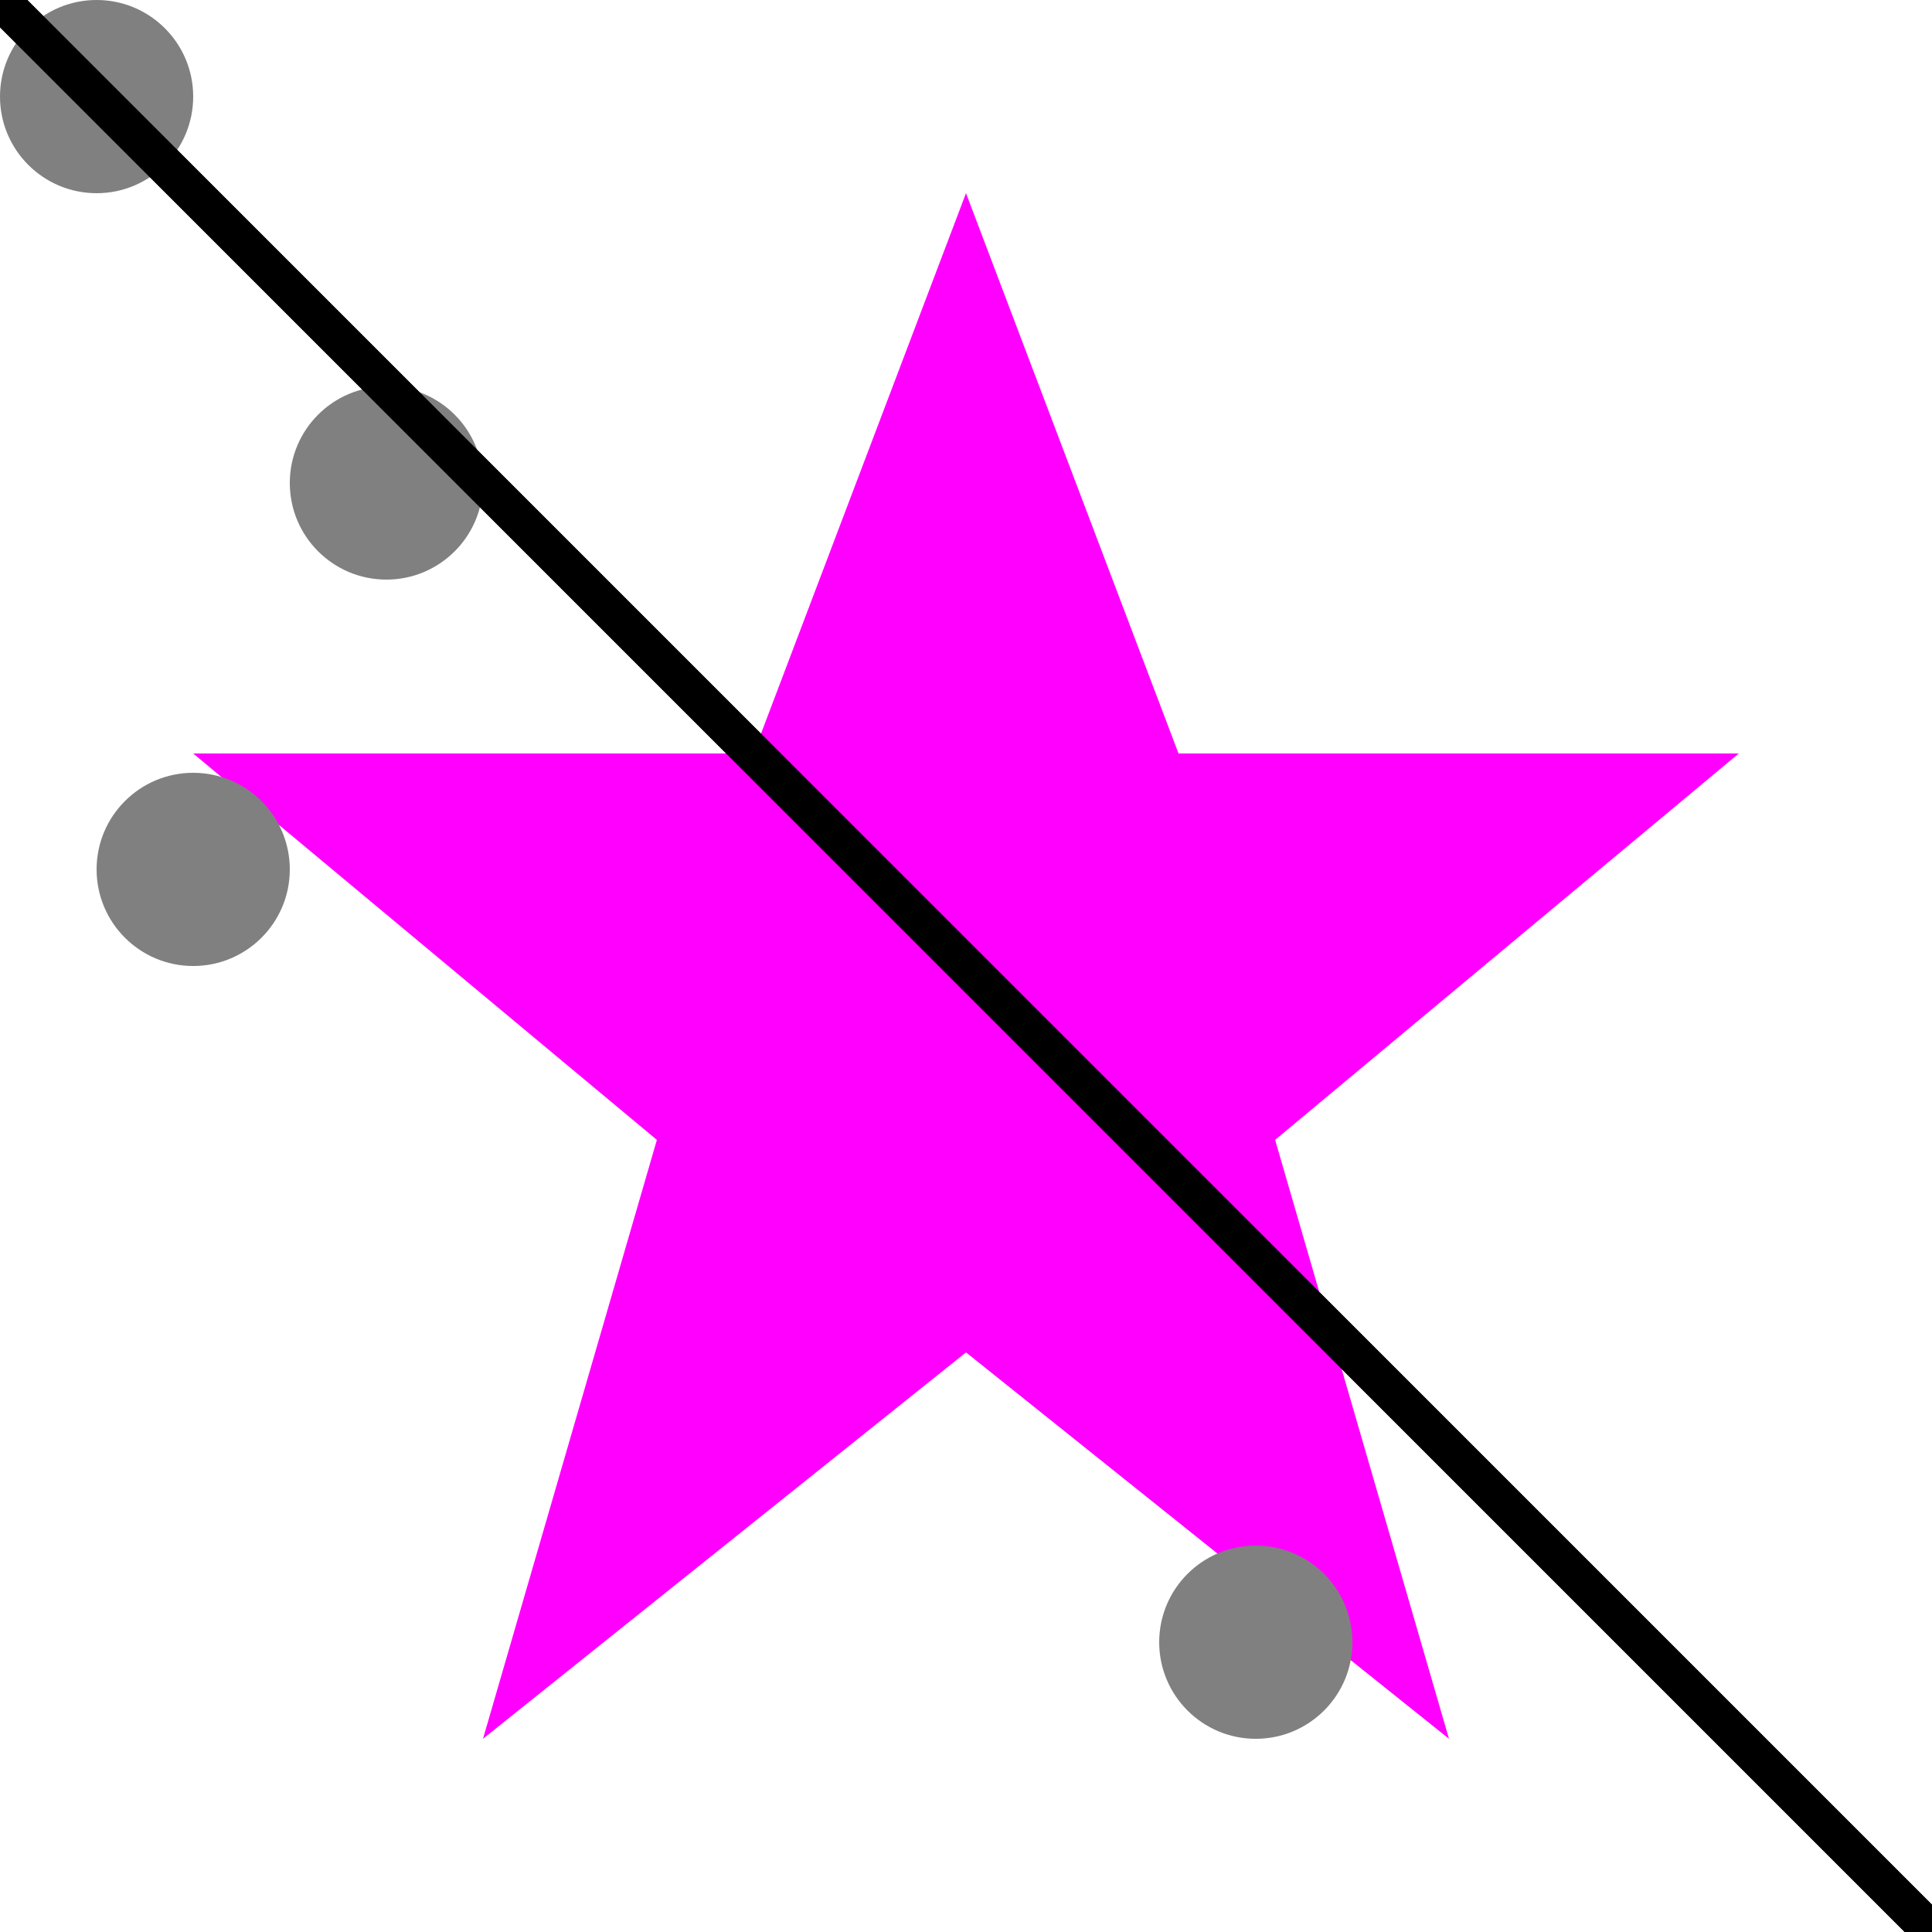 <svg xmlns='http://www.w3.org/2000/svg' viewBox='0 0 100 100'><circle cx='5' cy='5' r='5' fill='gray'/><circle cx='20' cy='25' r='5' fill='gray'/><circle cx='35' cy='45' r='5' fill='gray'/><polygon points='50,10 61,39 90,39 66,59 75,90 50,70 25,90 34,59 10,39 39,39' fill='magenta'/><circle cx='65' cy='85' r='5' fill='gray'/><line x1='0' y1='0' x2='100' y2='100' stroke='black' stroke-width='2'/><line x1='0' y1='0' x2='100' y2='100' stroke='black' stroke-width='2'/><circle cx='10' cy='45' r='5' fill='gray'/></svg>